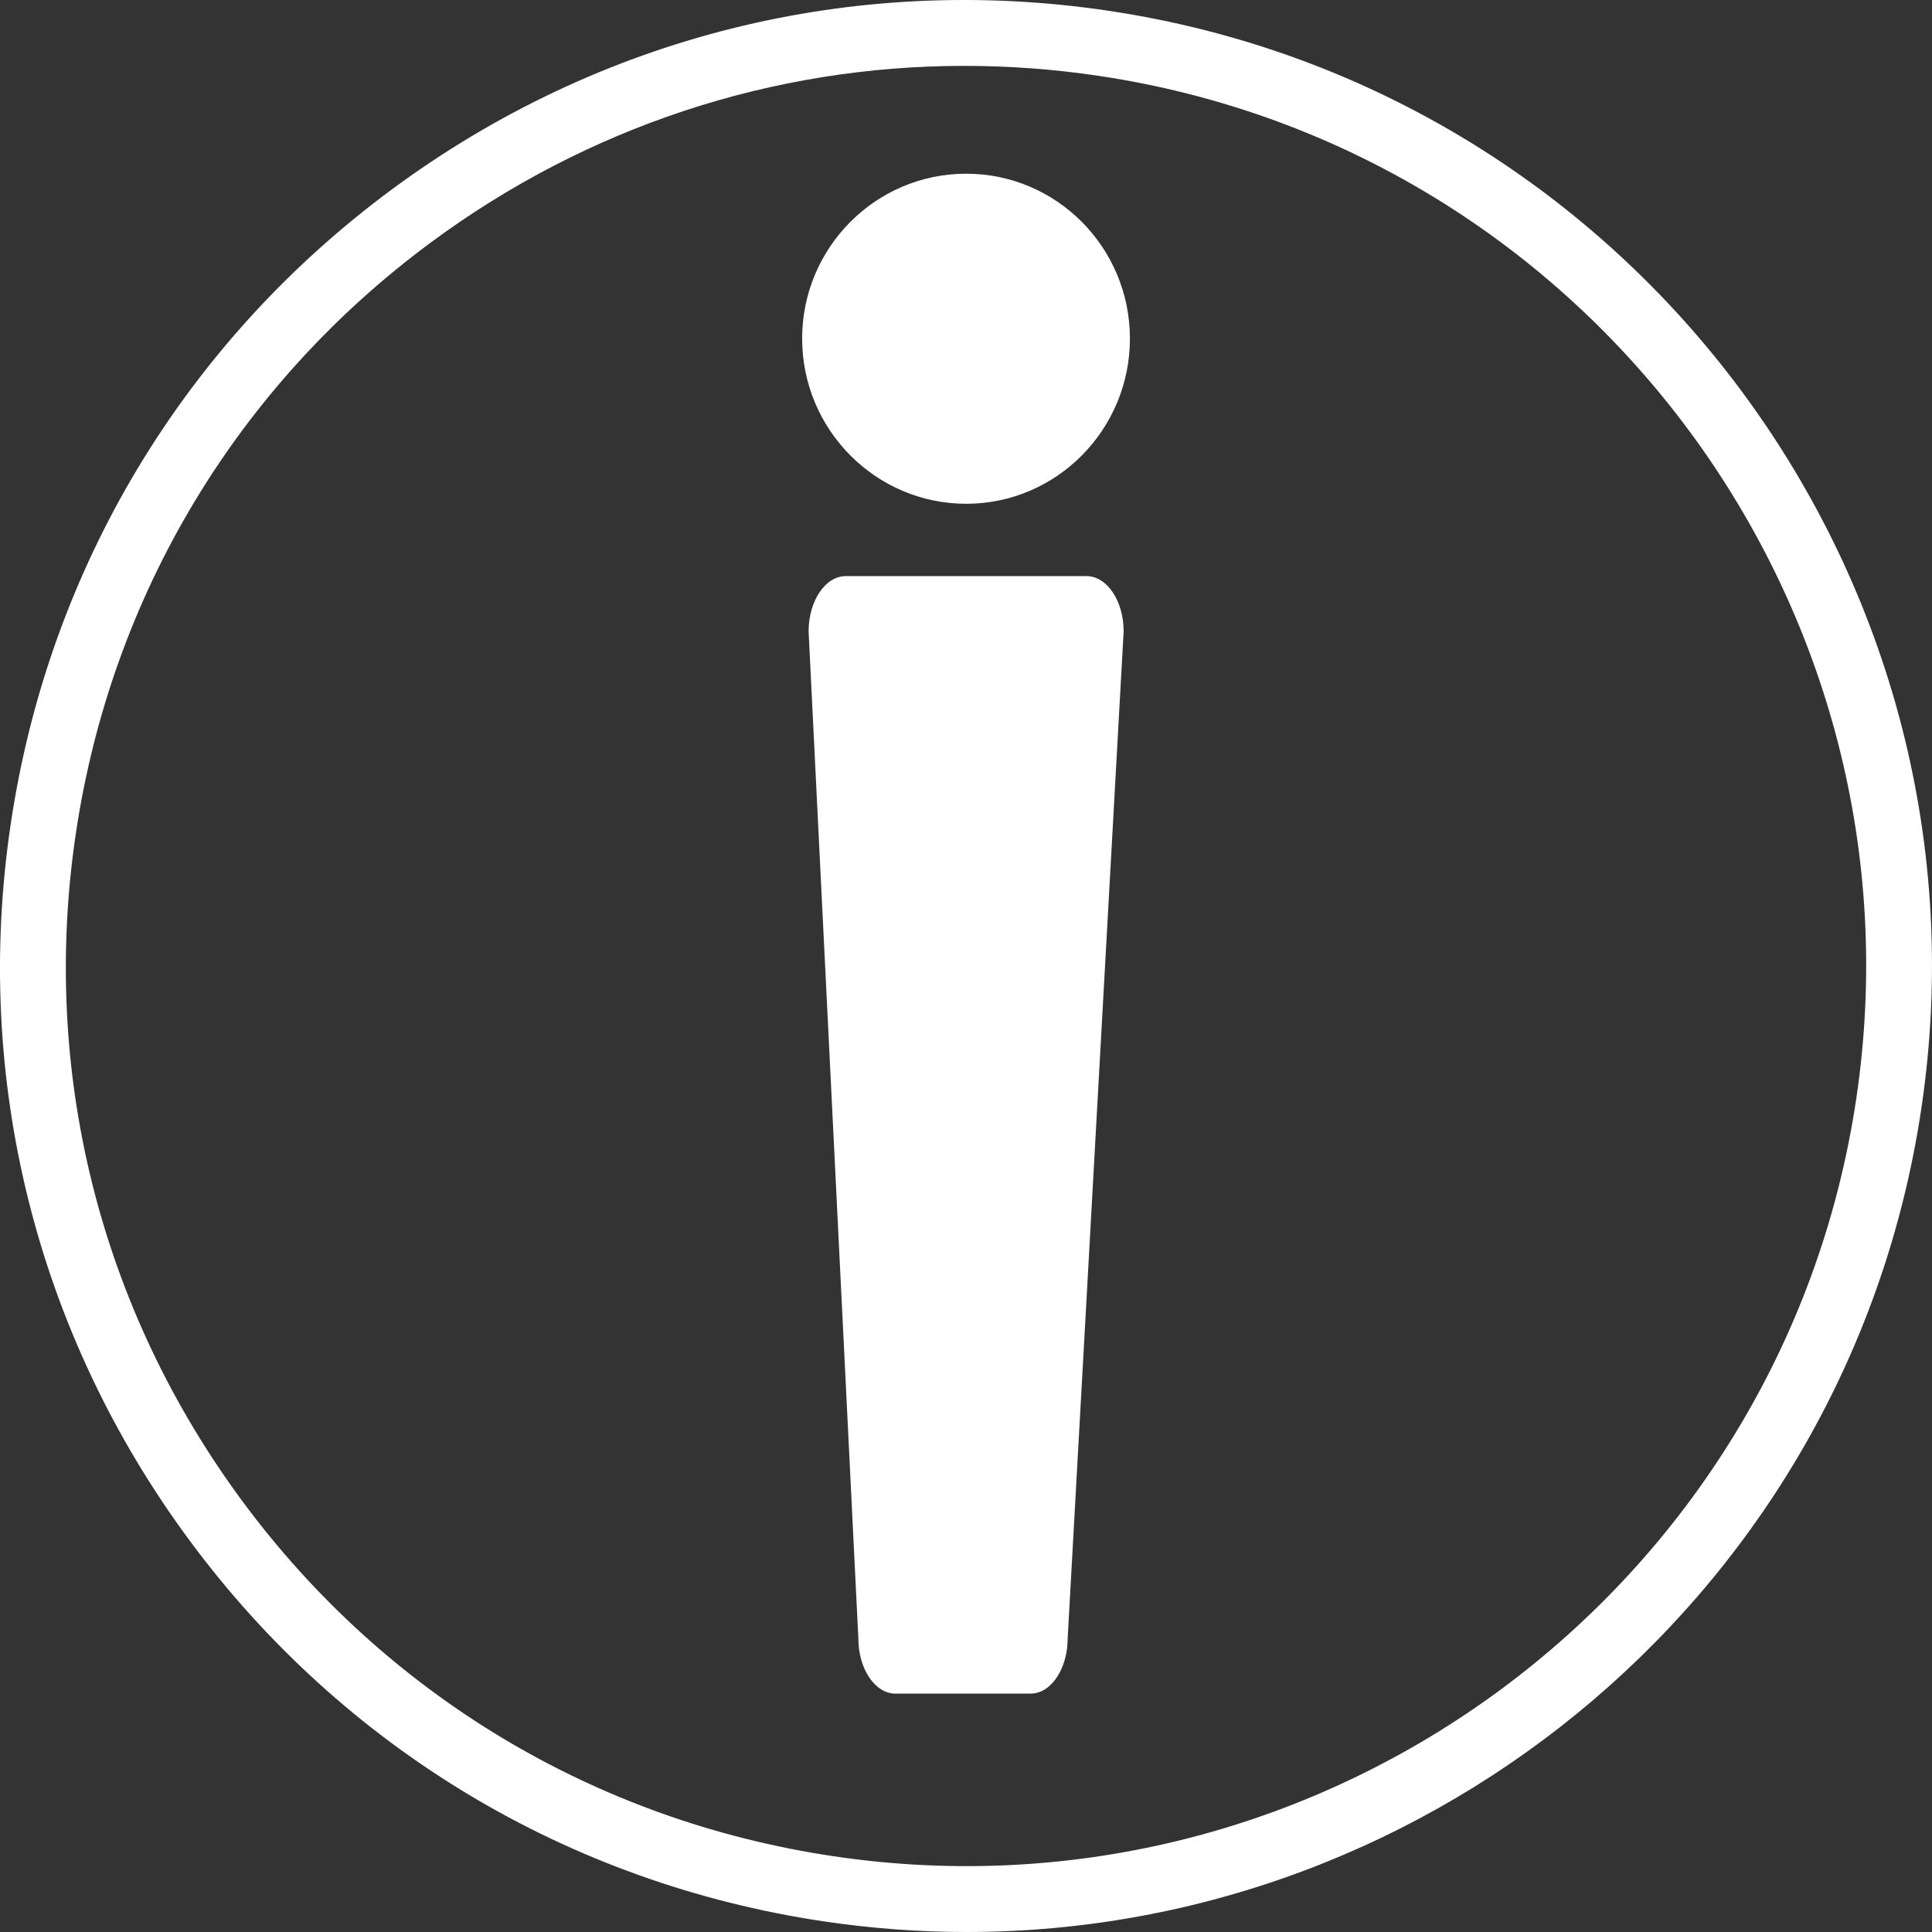 <!-- Generated by IcoMoon.io -->
<svg version="1.1" xmlns="http://www.w3.org/2000/svg" fill="#ffffff" width="32" height="32" viewBox="0 0 32 32">
<rect x="0" y="0" width="32" height="32" fill="#333333" stroke="none"/>
<title>033</title>
<path d="M18.364 0.179c8.724 1.303 14.762 9.461 13.459 18.185-1.184 7.927-8.027 13.636-15.812 13.636-0.783 0-1.576-0.058-2.373-0.177-4.226-0.631-7.954-2.87-10.496-6.305s-3.595-7.654-2.963-11.88c0.631-4.226 2.87-7.954 6.305-10.496s7.655-3.595 11.88-2.963zM15.969 1.091c-3.169 0-6.243 1.008-8.837 2.928-3.201 2.369-5.287 5.842-5.875 9.78s0.393 7.869 2.761 11.070c2.369 3.201 5.842 5.287 9.781 5.875 8.132 1.215 15.732-4.412 16.946-12.542s-4.412-15.731-12.542-16.945c-0.747-0.112-1.493-0.166-2.234-0.166zM14.008 9.542l3.987 0c0.341-0 0.616 0.41 0.616 0.917l-0.927 16.676c0 0.506-0.276 0.917-0.616 0.917h-2.235c-0.341 0-0.616-0.41-0.616-0.917l-0.824-16.676c0-0.506 0.276-0.917 0.616-0.917zM16.003 2.877c1.497 0 2.712 1.223 2.712 2.731s-1.214 2.736-2.712 2.736c-1.498 0-2.717-1.228-2.717-2.736s1.219-2.731 2.717-2.731z"></path>
</svg>
